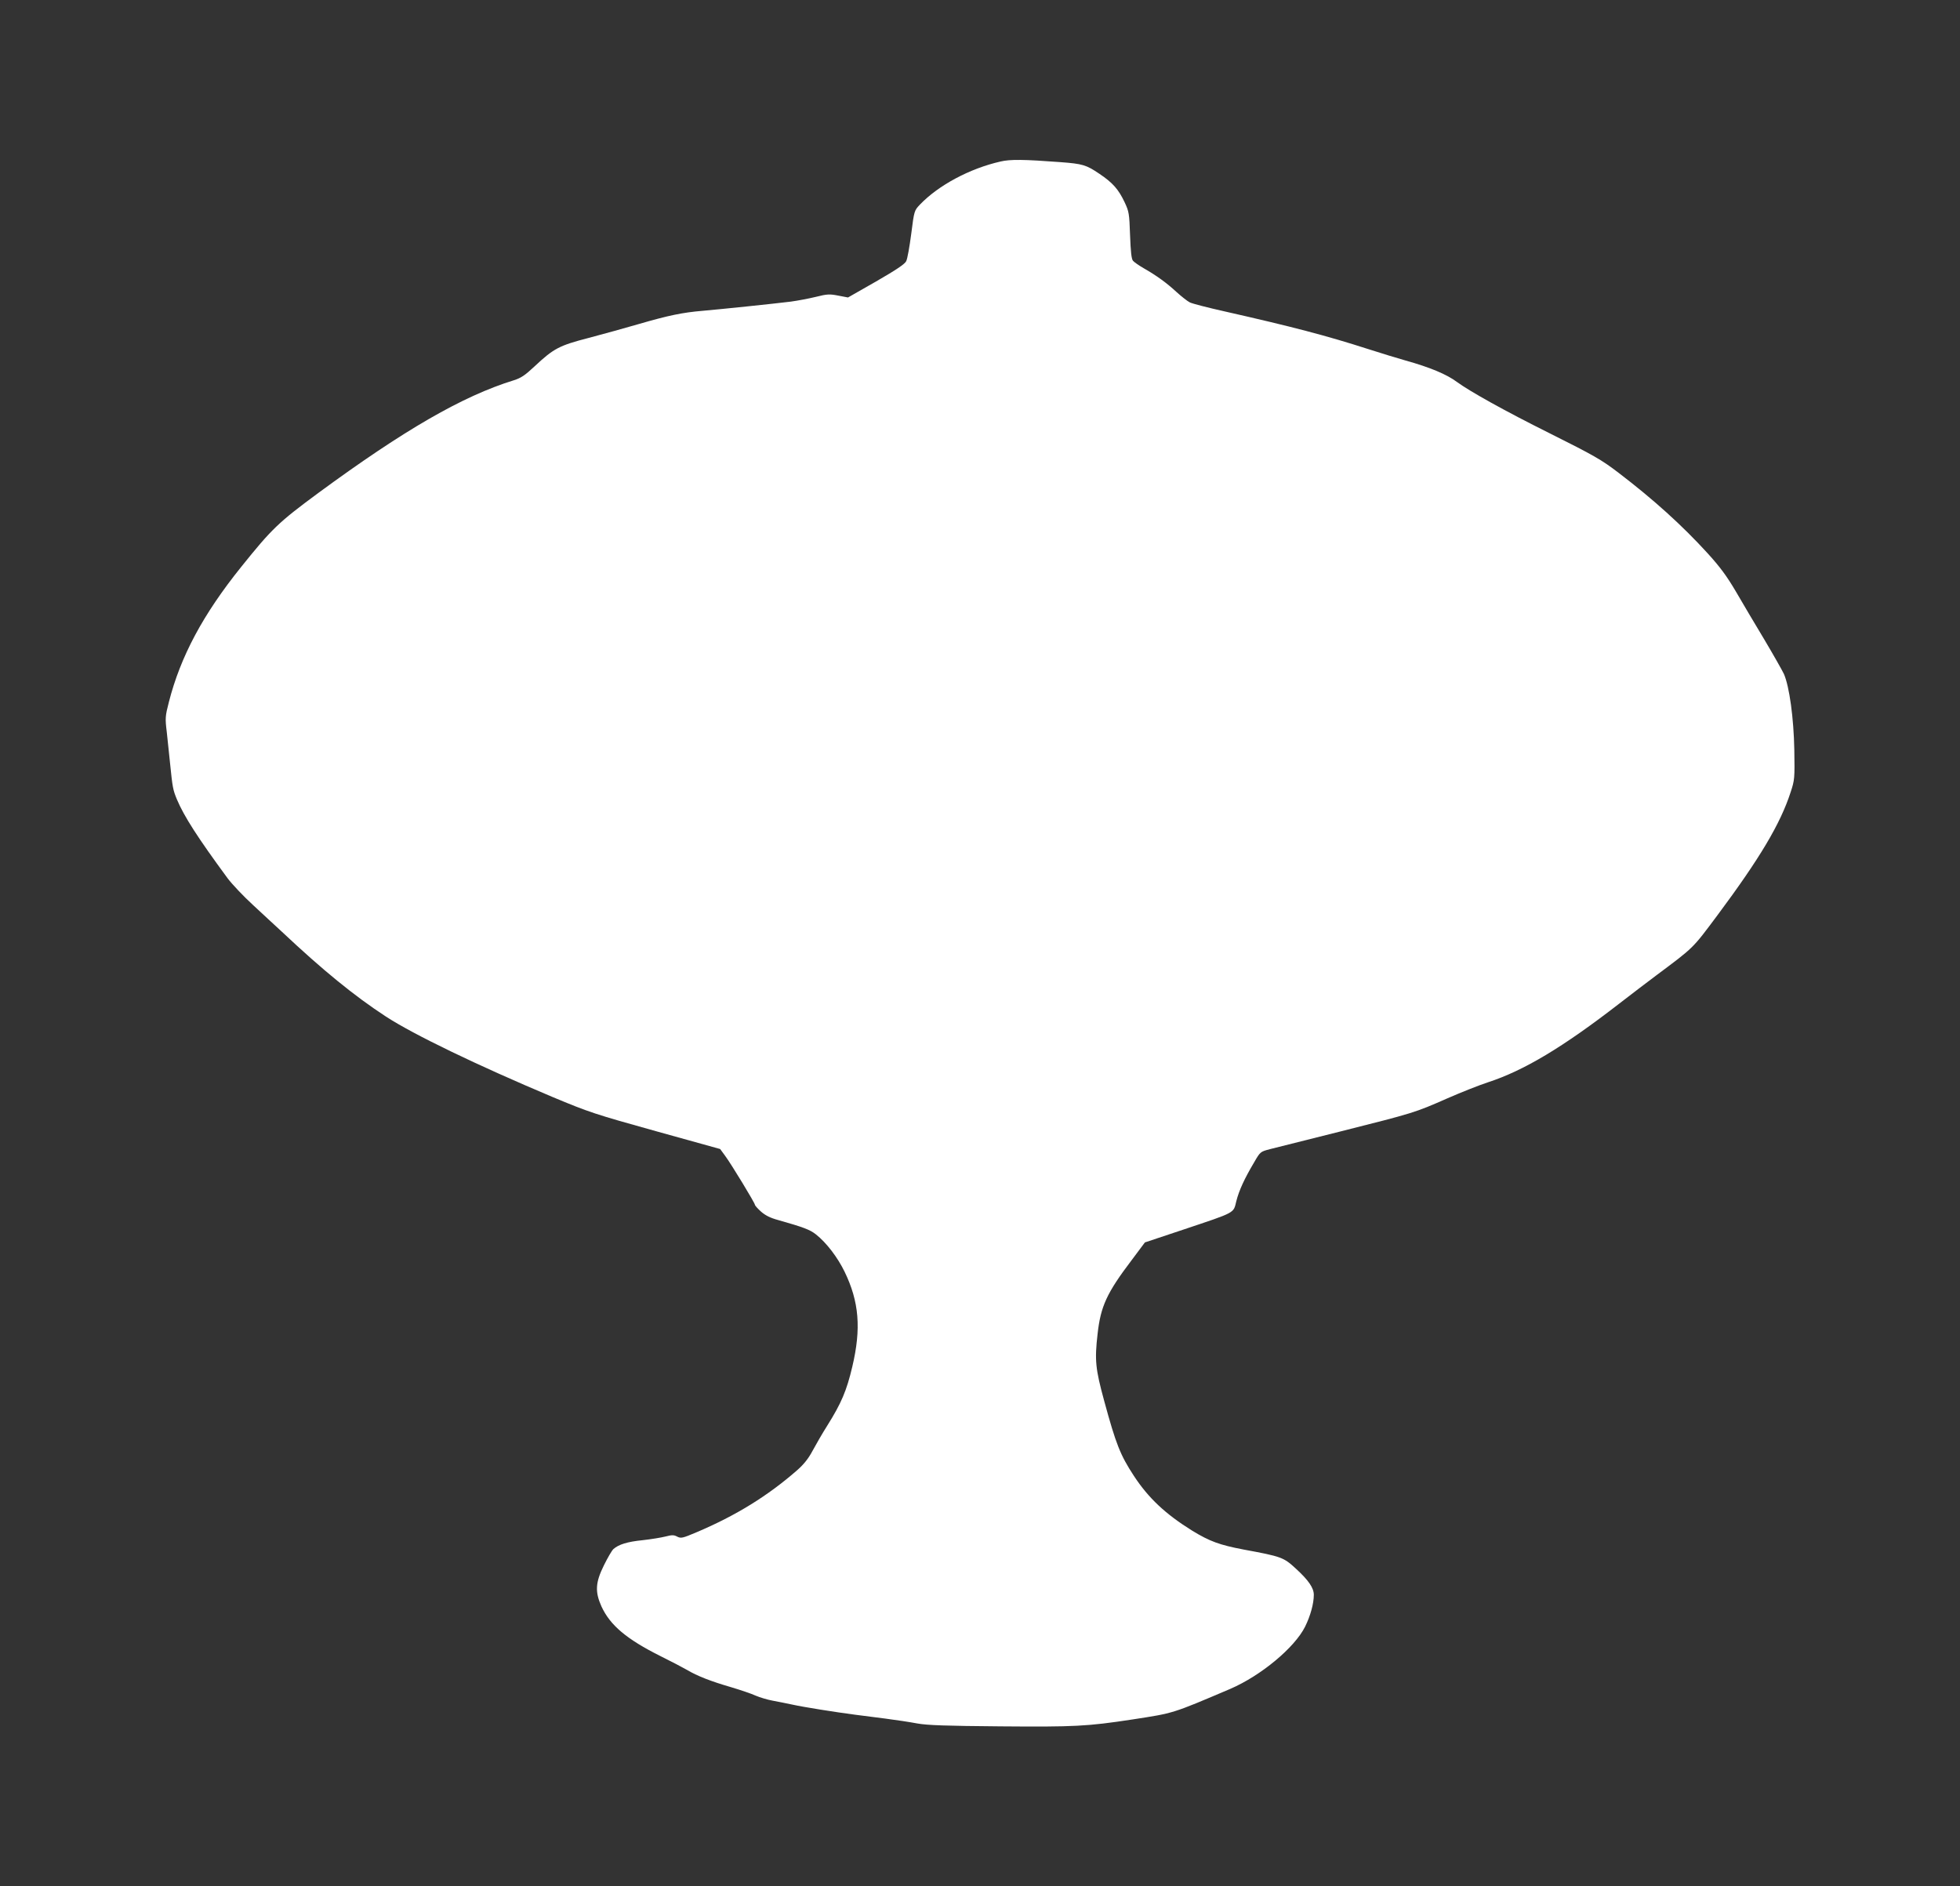 <?xml version="1.0" standalone="no"?>
<!DOCTYPE svg PUBLIC "-//W3C//DTD SVG 20010904//EN"
 "http://www.w3.org/TR/2001/REC-SVG-20010904/DTD/svg10.dtd">
<svg version="1.0" xmlns="http://www.w3.org/2000/svg"
 width="1280pt" height="1232pt" viewBox="0 0 1280 1232"
 preserveAspectRatio="xMidYMid meet">
<rect x="0" y="0" width="1280" height="1232" fill="#333333" stroke="none"/>
<g transform="translate(0,1232) scale(0.1,-0.1)"
fill="#ffffff" stroke="none">
<path d="M6534 11265 c-202 -46 -405 -155 -526 -281 -37 -39 -38 -40 -57 -191
-11 -84 -25 -164 -33 -179 -9 -19 -66 -57 -196 -132 l-184 -105 -63 12 c-56
11 -72 11 -147 -8 -45 -11 -119 -25 -163 -31 -113 -14 -450 -49 -575 -60 -132
-11 -224 -30 -420 -87 -85 -25 -231 -65 -325 -90 -193 -50 -228 -68 -354 -186
-62 -58 -88 -76 -136 -91 -334 -103 -717 -325 -1275 -735 -263 -194 -305 -235
-505 -484 -250 -311 -396 -585 -472 -882 -24 -93 -25 -106 -14 -195 5 -52 15
-142 21 -200 17 -166 19 -178 46 -243 46 -109 135 -248 330 -513 29 -39 104
-118 166 -175 62 -57 146 -136 188 -174 269 -253 474 -420 679 -554 181 -118
593 -317 1089 -526 239 -100 279 -113 674 -223 l421 -117 33 -45 c42 -57 194
-308 194 -319 0 -5 18 -25 39 -44 28 -25 61 -42 113 -56 166 -47 208 -63 247
-94 68 -54 140 -148 186 -242 96 -197 110 -373 51 -622 -37 -157 -72 -239
-163 -384 -33 -52 -76 -127 -97 -166 -26 -49 -56 -87 -99 -125 -192 -168 -400
-297 -660 -407 -90 -38 -99 -40 -124 -28 -22 12 -34 12 -77 1 -28 -7 -95 -18
-149 -24 -101 -10 -157 -28 -191 -58 -10 -9 -38 -57 -62 -106 -56 -113 -59
-173 -16 -269 57 -123 163 -213 387 -325 67 -33 143 -73 171 -89 67 -40 157
-75 288 -113 60 -18 132 -42 160 -55 28 -12 78 -27 111 -33 33 -6 92 -18 130
-26 72 -16 286 -50 410 -66 39 -5 126 -16 195 -25 69 -9 163 -23 210 -32 66
-12 188 -16 544 -19 483 -4 566 0 861 45 273 42 257 37 640 200 199 86 419
268 488 406 35 71 57 151 57 208 0 45 -34 95 -117 171 -80 74 -93 79 -342 125
-157 30 -220 53 -335 123 -175 109 -285 212 -381 358 -89 136 -117 207 -194
490 -57 209 -63 265 -43 438 20 180 60 267 223 482 l86 115 249 83 c349 117
328 106 348 187 18 70 52 145 118 256 38 66 40 67 101 83 34 9 242 61 462 116
476 120 484 122 695 215 91 40 210 87 265 105 237 77 492 230 860 515 72 56
180 138 240 183 250 187 236 173 401 394 277 372 411 597 478 804 26 79 27 89
24 275 -4 210 -32 414 -68 497 -11 23 -68 124 -128 225 -60 100 -144 241 -186
314 -59 100 -103 160 -185 250 -166 182 -353 351 -581 525 -111 85 -160 113
-450 258 -293 146 -522 274 -605 335 -67 50 -177 96 -335 140 -52 15 -162 48
-245 75 -270 87 -495 146 -933 245 -112 25 -217 52 -232 60 -16 8 -55 39 -87
68 -65 60 -130 107 -214 155 -31 18 -63 40 -70 49 -10 11 -15 60 -19 167 -5
143 -7 154 -36 216 -40 84 -77 126 -163 184 -87 59 -110 66 -256 77 -239 18
-328 19 -391 4z"/>
</g>
</svg>
